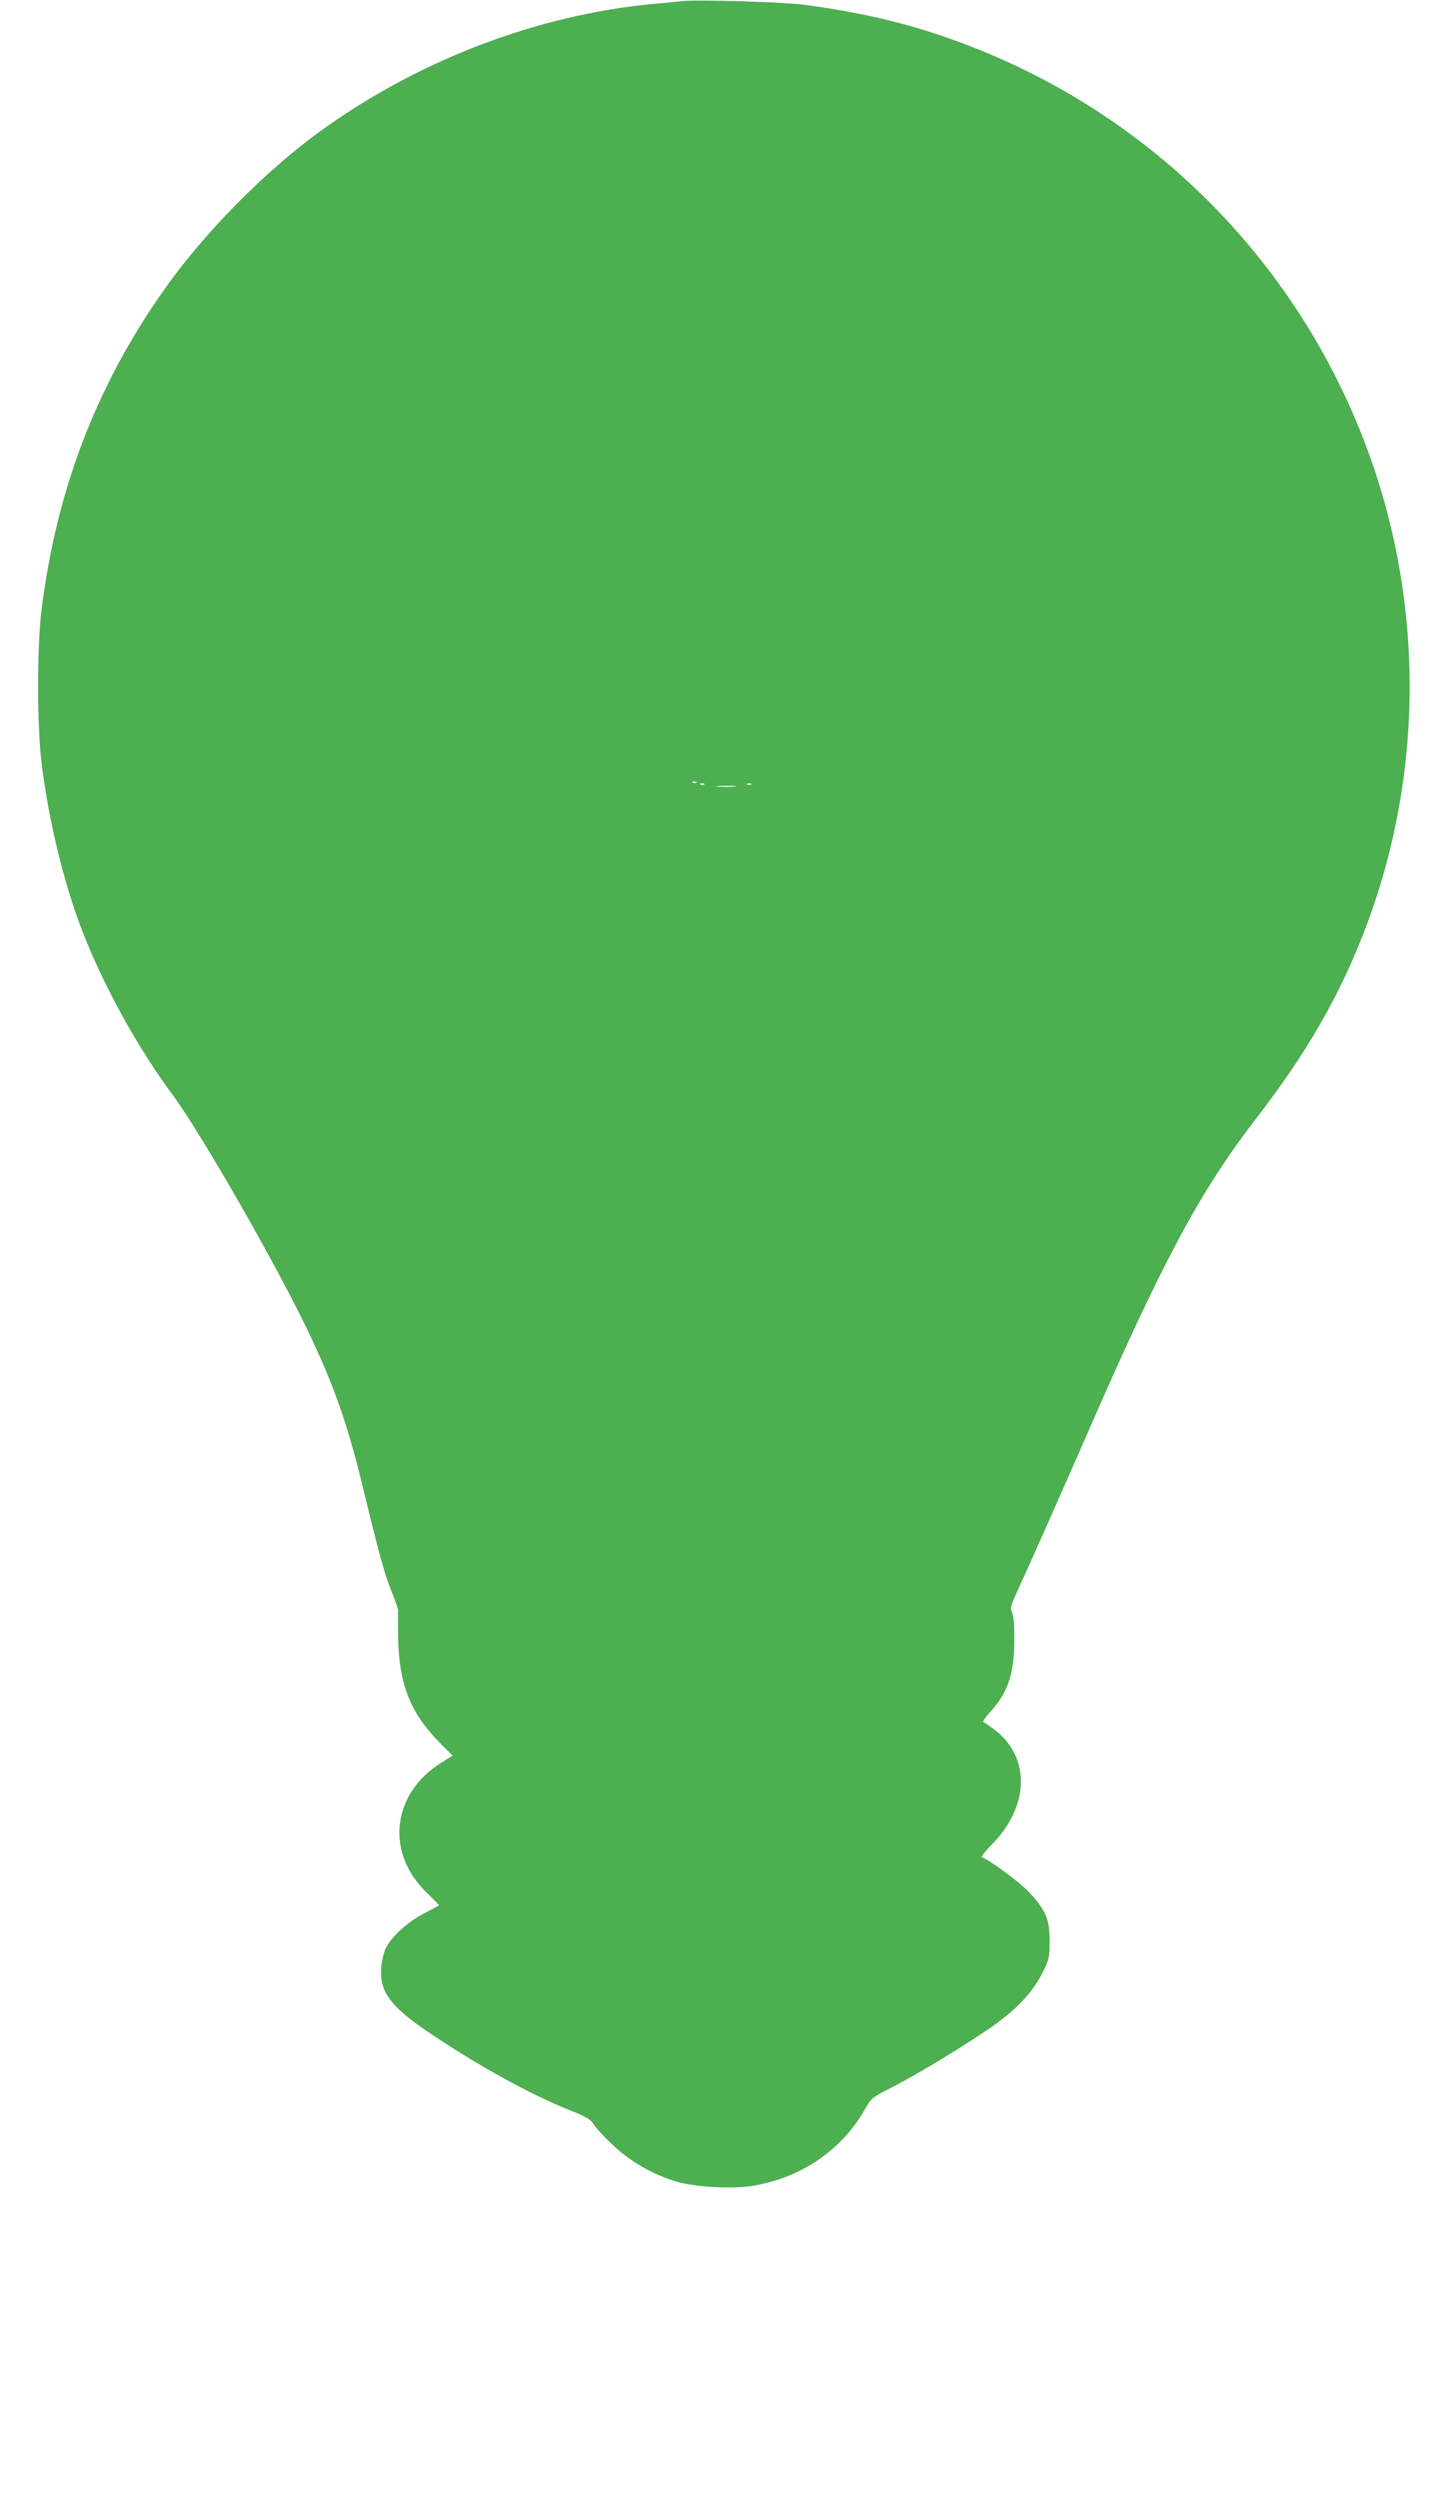 <?xml version="1.0" standalone="no"?>
<!DOCTYPE svg PUBLIC "-//W3C//DTD SVG 20010904//EN"
 "http://www.w3.org/TR/2001/REC-SVG-20010904/DTD/svg10.dtd">
<svg version="1.0" xmlns="http://www.w3.org/2000/svg"
 width="741pt" height="1280pt" viewBox="0 0 741 1280"
 preserveAspectRatio="xMidYMid meet">
<g transform="translate(0,1280) scale(0.1,-0.1)"
fill="#4caf50" stroke="none">
<path d="M3490 12794 c-19 -2 -84 -9 -145 -14 -593 -56 -1199 -287 -1700 -648
-289 -209 -602 -526 -810 -823 -343 -489 -545 -1016 -622 -1629 -24 -189 -24
-603 1 -795 36 -291 116 -618 211 -860 109 -278 281 -590 457 -827 133 -179
477 -774 659 -1138 155 -312 233 -527 314 -860 87 -360 116 -464 150 -547 20
-48 36 -95 34 -103 -1 -8 -1 -66 0 -128 3 -244 63 -394 217 -548 l62 -62 -58
-36 c-253 -157 -288 -461 -75 -665 36 -35 65 -65 63 -66 -2 -1 -36 -19 -77
-41 -84 -43 -168 -120 -196 -179 -10 -22 -21 -68 -23 -102 -8 -119 47 -194
238 -324 253 -171 529 -324 733 -404 79 -31 101 -45 118 -71 11 -18 55 -66 99
-107 90 -85 210 -153 330 -187 95 -27 277 -37 379 -21 250 39 462 183 581 394
30 54 39 61 122 103 121 61 334 188 495 296 150 100 240 193 296 307 29 59 32
74 32 156 0 109 -20 156 -103 246 -46 50 -206 169 -244 181 -5 2 19 33 54 68
190 195 195 444 12 584 -25 19 -51 37 -57 39 -7 2 8 25 35 54 89 97 122 193
122 368 1 77 -4 128 -12 142 -10 18 -6 33 29 110 63 136 224 499 359 808 382
876 576 1237 862 1608 247 320 411 599 539 920 330 823 330 1756 2 2582 -359
906 -1072 1619 -1978 1978 -282 112 -546 179 -880 223 -105 14 -551 27 -625
18z m77 -4000 c-3 -3 -12 -4 -19 -1 -8 3 -5 6 6 6 11 1 17 -2 13 -5z m40 -10
c-3 -3 -12 -4 -19 -1 -8 3 -5 6 6 6 11 1 17 -2 13 -5z m240 0 c-3 -3 -12 -4
-19 -1 -8 3 -5 6 6 6 11 1 17 -2 13 -5z m-84 -11 c-24 -2 -62 -2 -85 0 -24 2
-5 4 42 4 47 0 66 -2 43 -4z"/>
</g>
</svg>
